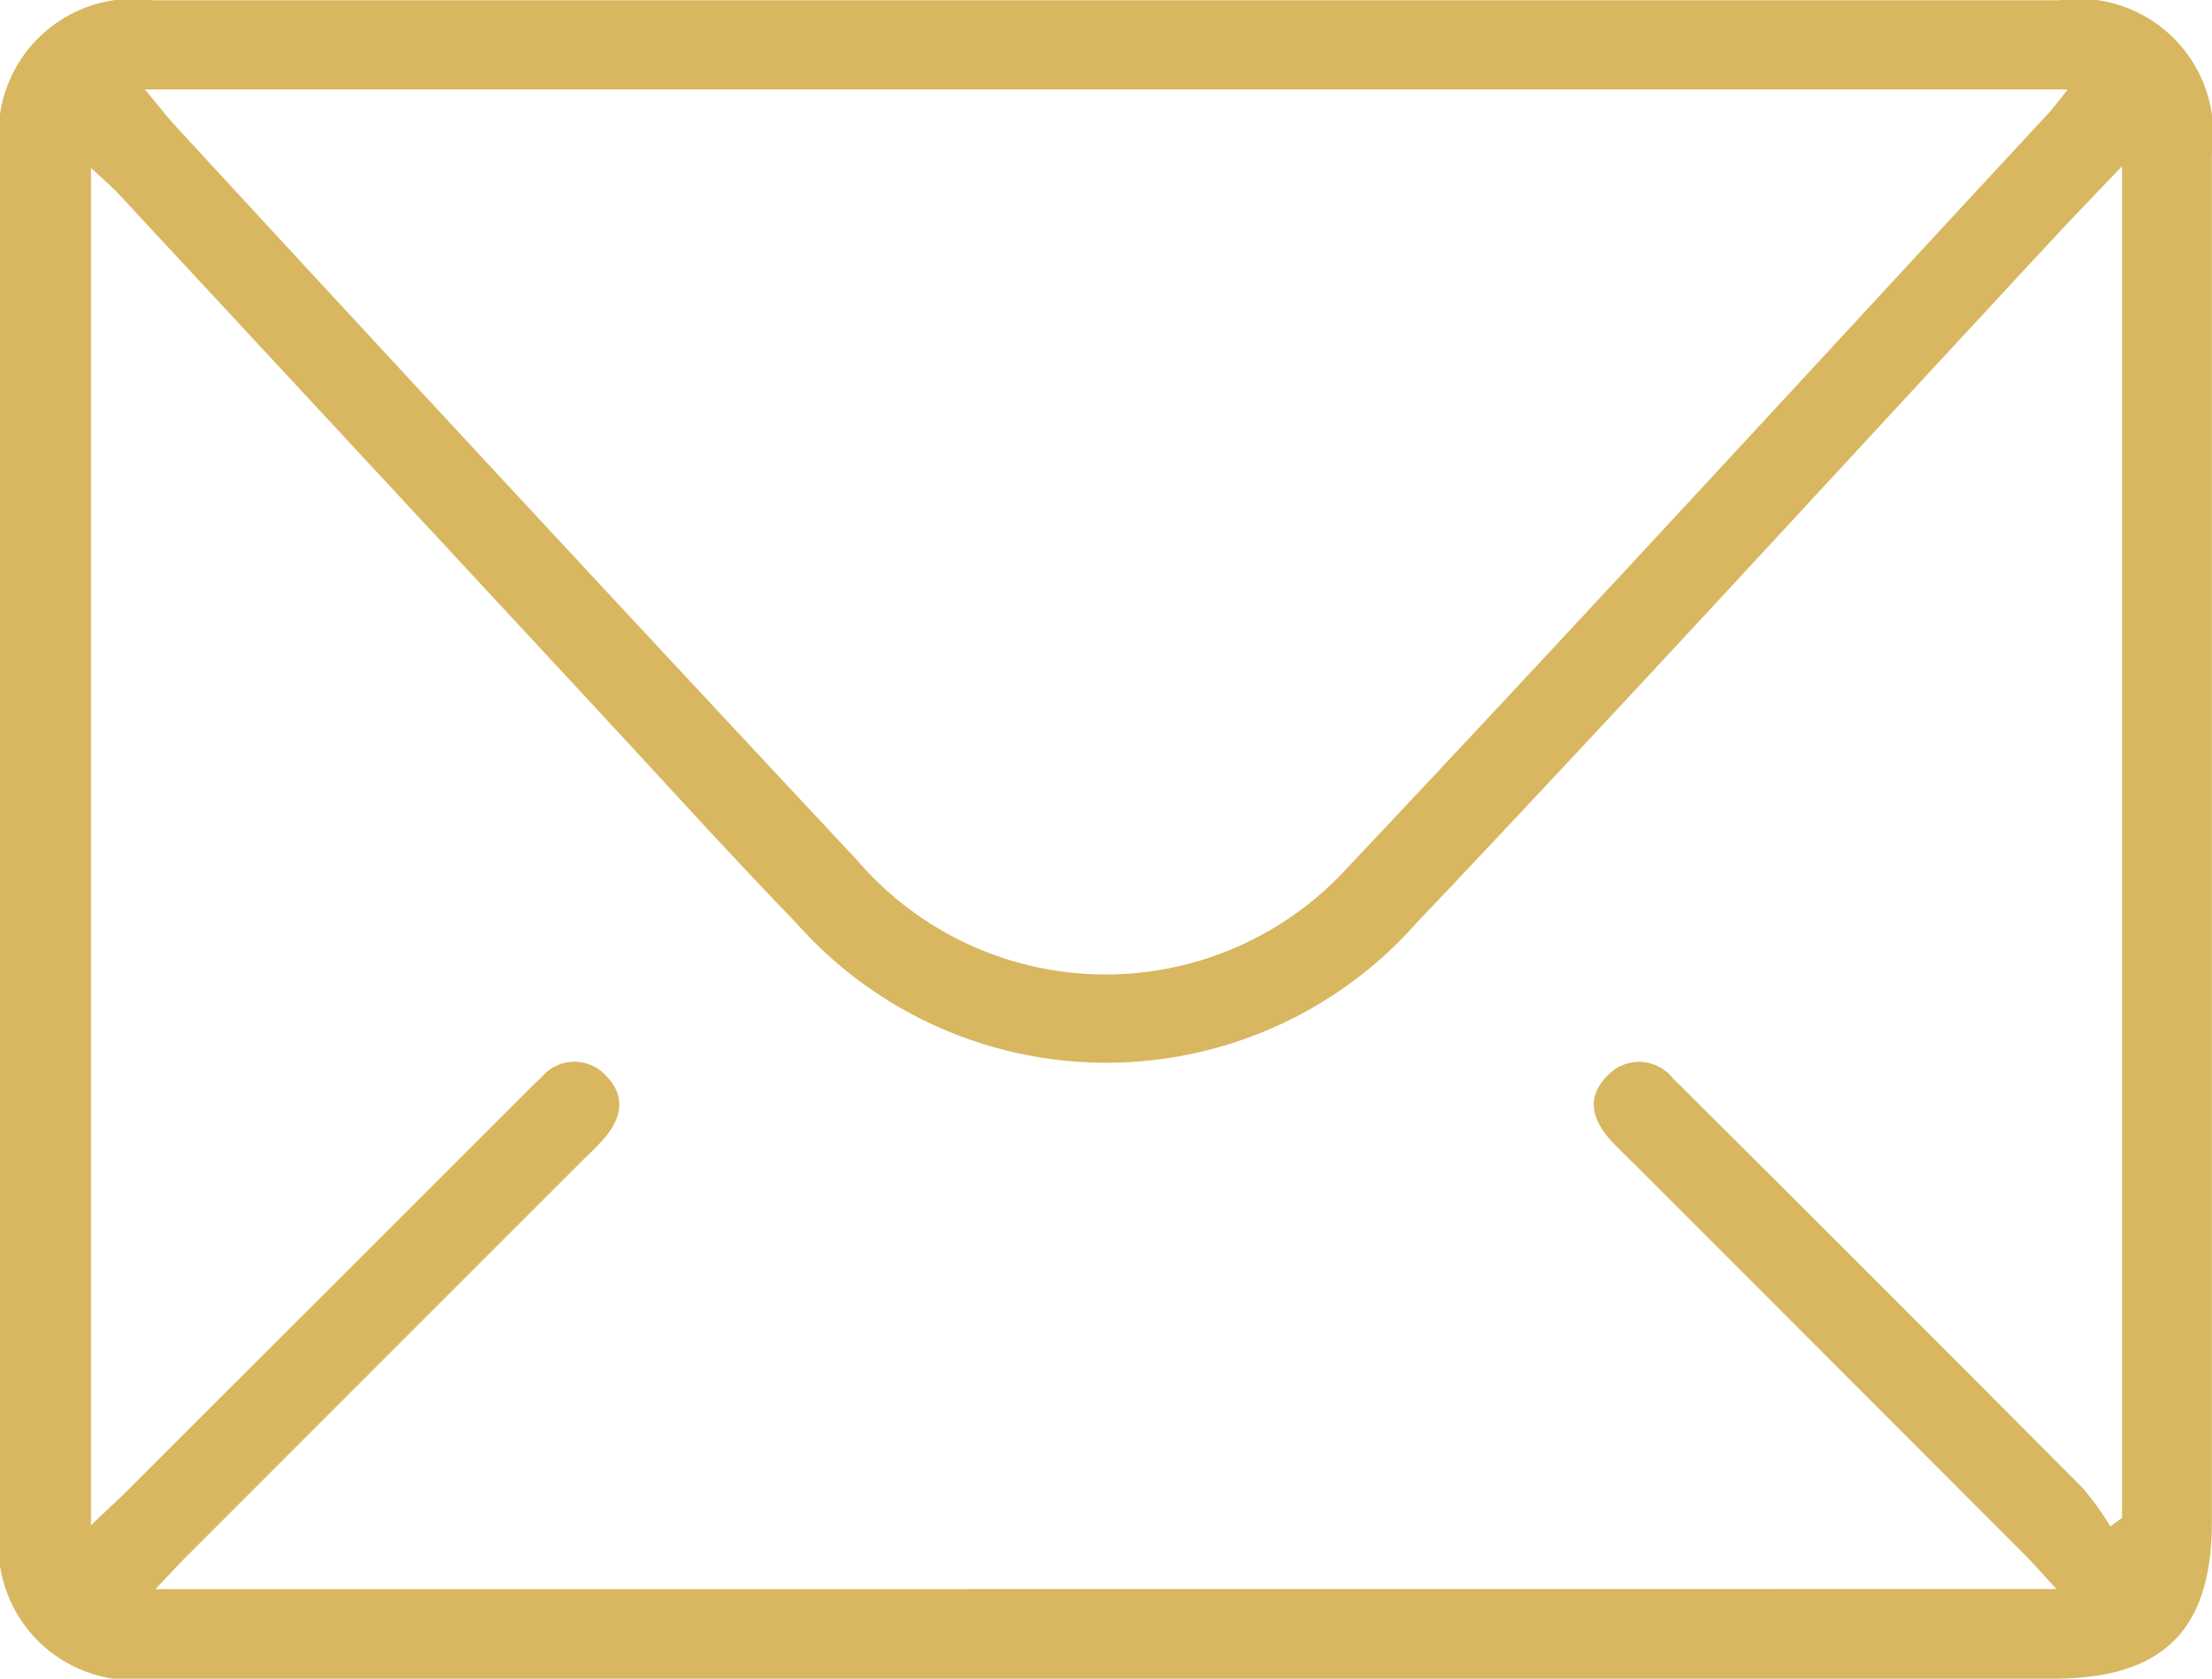 <svg xmlns="http://www.w3.org/2000/svg" width="32.282" height="24.504" viewBox="0 0 32.282 24.504">
  <g id="Groupe_8" data-name="Groupe 8" transform="translate(-1748.851 -1297.809)">
    <g id="Groupe_7" data-name="Groupe 7" transform="translate(1748.851 1297.809)">
      <path id="Tracé_4" data-name="Tracé 4" d="M1765.02,1322.313q6.9,0,13.8,0c1.6,0,2.311-.71,2.311-2.288q0-9.988,0-19.977a1.969,1.969,0,0,0-2.24-2.235q-13.9,0-27.793,0a1.971,1.971,0,0,0-2.248,2.227q0,10.02,0,20.04a1.966,1.966,0,0,0,2.24,2.233Q1758.056,1322.316,1765.02,1322.313Zm-13.9-1.307c.214-.227.351-.379.5-.524q2.851-2.854,5.705-5.707c.1-.1.211-.2.311-.313.274-.3.37-.632.062-.948a.622.622,0,0,0-.948.025c-.125.112-.241.234-.36.352q-2.831,2.83-5.663,5.659c-.154.154-.316.3-.548.524v-19.815c.186.175.311.28.421.4q3.56,3.834,7.117,7.67c.915.986,1.816,1.984,2.752,2.95a6.04,6.04,0,0,0,9.045.013c3.138-3.308,6.213-6.675,9.316-10.015.305-.328.617-.65.99-1.042v19.73l-.171.125a4.242,4.242,0,0,0-.4-.557q-2.8-2.816-5.615-5.618c-.119-.119-.237-.239-.359-.354a.628.628,0,0,0-.949-.066c-.347.331-.236.678.062.991.1.106.207.208.312.312q2.853,2.853,5.7,5.706c.141.141.27.292.463.5Zm27.908-21.891c-.136.17-.2.256-.267.332-3.413,3.681-6.805,7.382-10.25,11.033a4.776,4.776,0,0,1-7.149-.112q-4.992-5.339-9.945-10.715c-.143-.155-.272-.323-.451-.538Z" transform="translate(-1748.851 -1297.809)" fill="#d8b760"/>
    </g>
  </g>
</svg>
